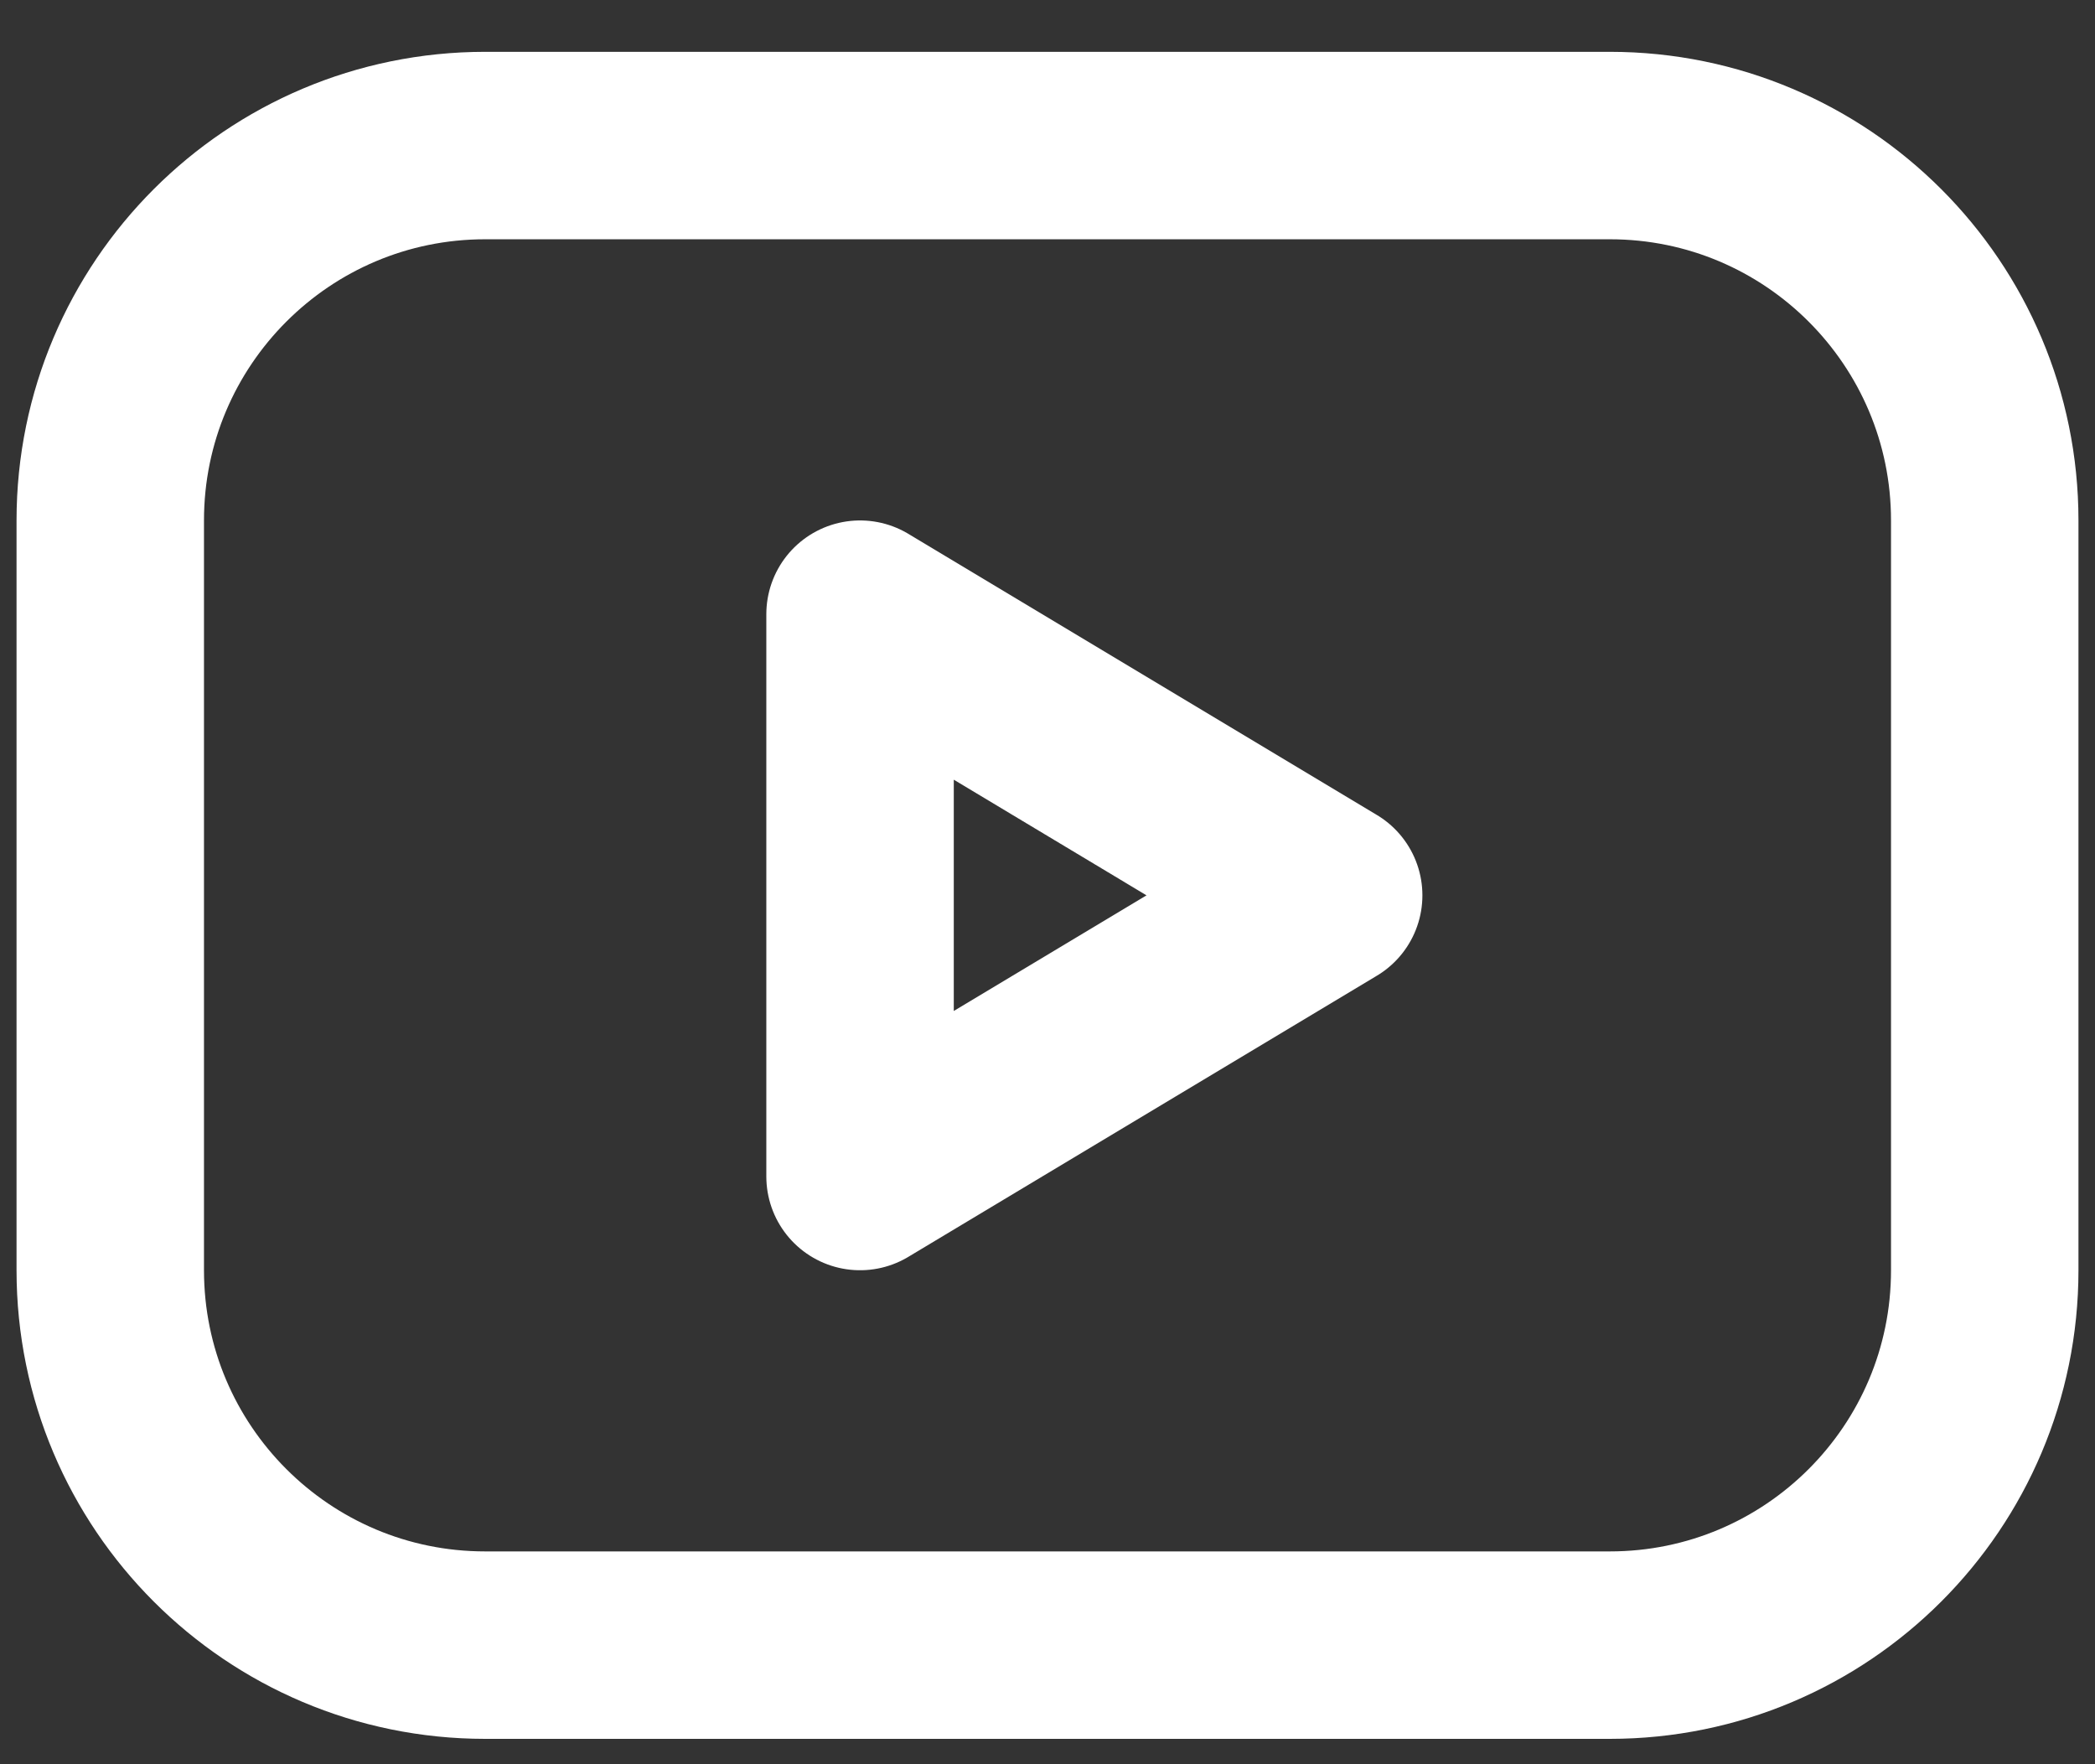 <svg width="19" height="16" viewBox="0 0 19 16" fill="none" xmlns="http://www.w3.org/2000/svg">
<rect x="0" y="0" width="19" height="16" fill="#333333" stroke="none"/>
<path d="M14.6 1.32H4.4C2.522 1.32 1 2.843 1 4.72V11.52C1 13.398 2.522 14.92 4.4 14.92H14.6C16.478 14.92 18 13.398 18 11.52V4.72C18 2.843 16.478 1.32 14.6 1.32Z" stroke="white" stroke-width="1.7" stroke-linecap="round" stroke-linejoin="round"/>
<path d="M12.05 8.12L7.8 5.57V10.67L12.05 8.12Z" stroke="white" stroke-width="1.7" stroke-linecap="round" stroke-linejoin="round"/>
</svg>
